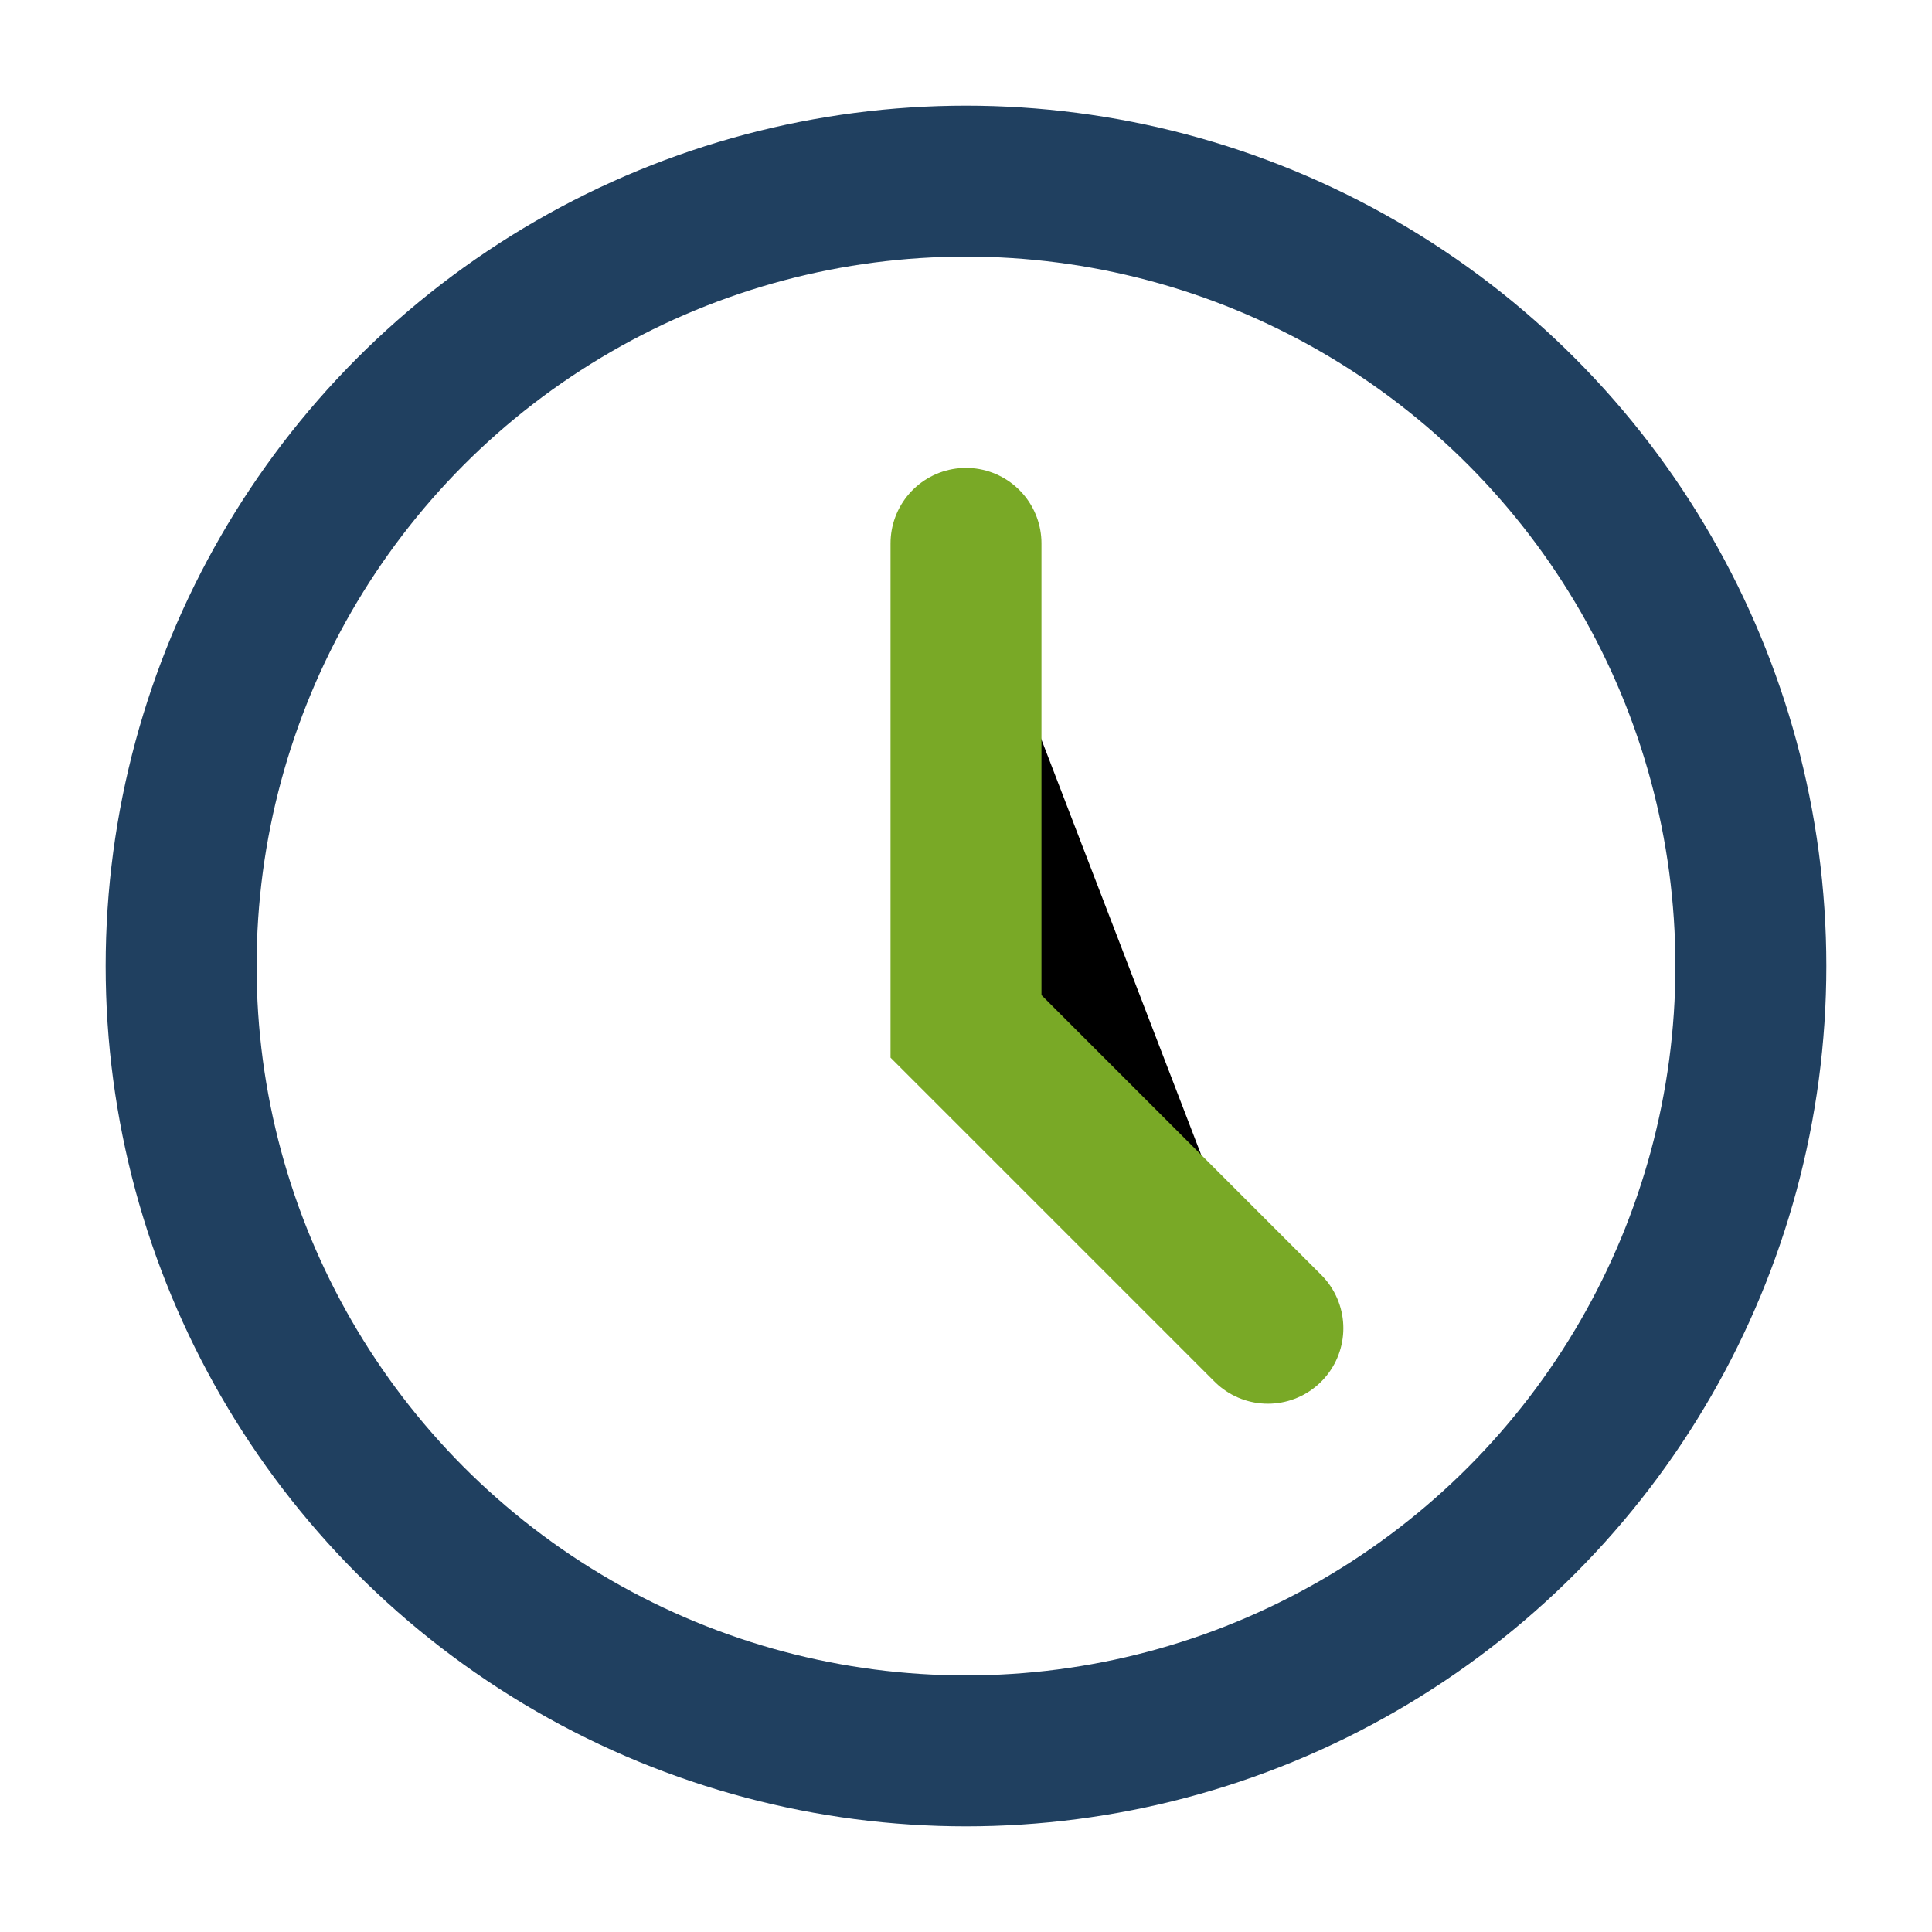 <?xml version="1.0" encoding="UTF-8"?>
<svg xmlns="http://www.w3.org/2000/svg" width="32" height="32" viewBox="0 0 32 32"><circle cx="16" cy="16" r="13" stroke="#204060" stroke-width="2.5" fill="none"/><path stroke="#79A926" stroke-width="2.5" stroke-linecap="round" d="M16 9v8l5 5"/></svg>